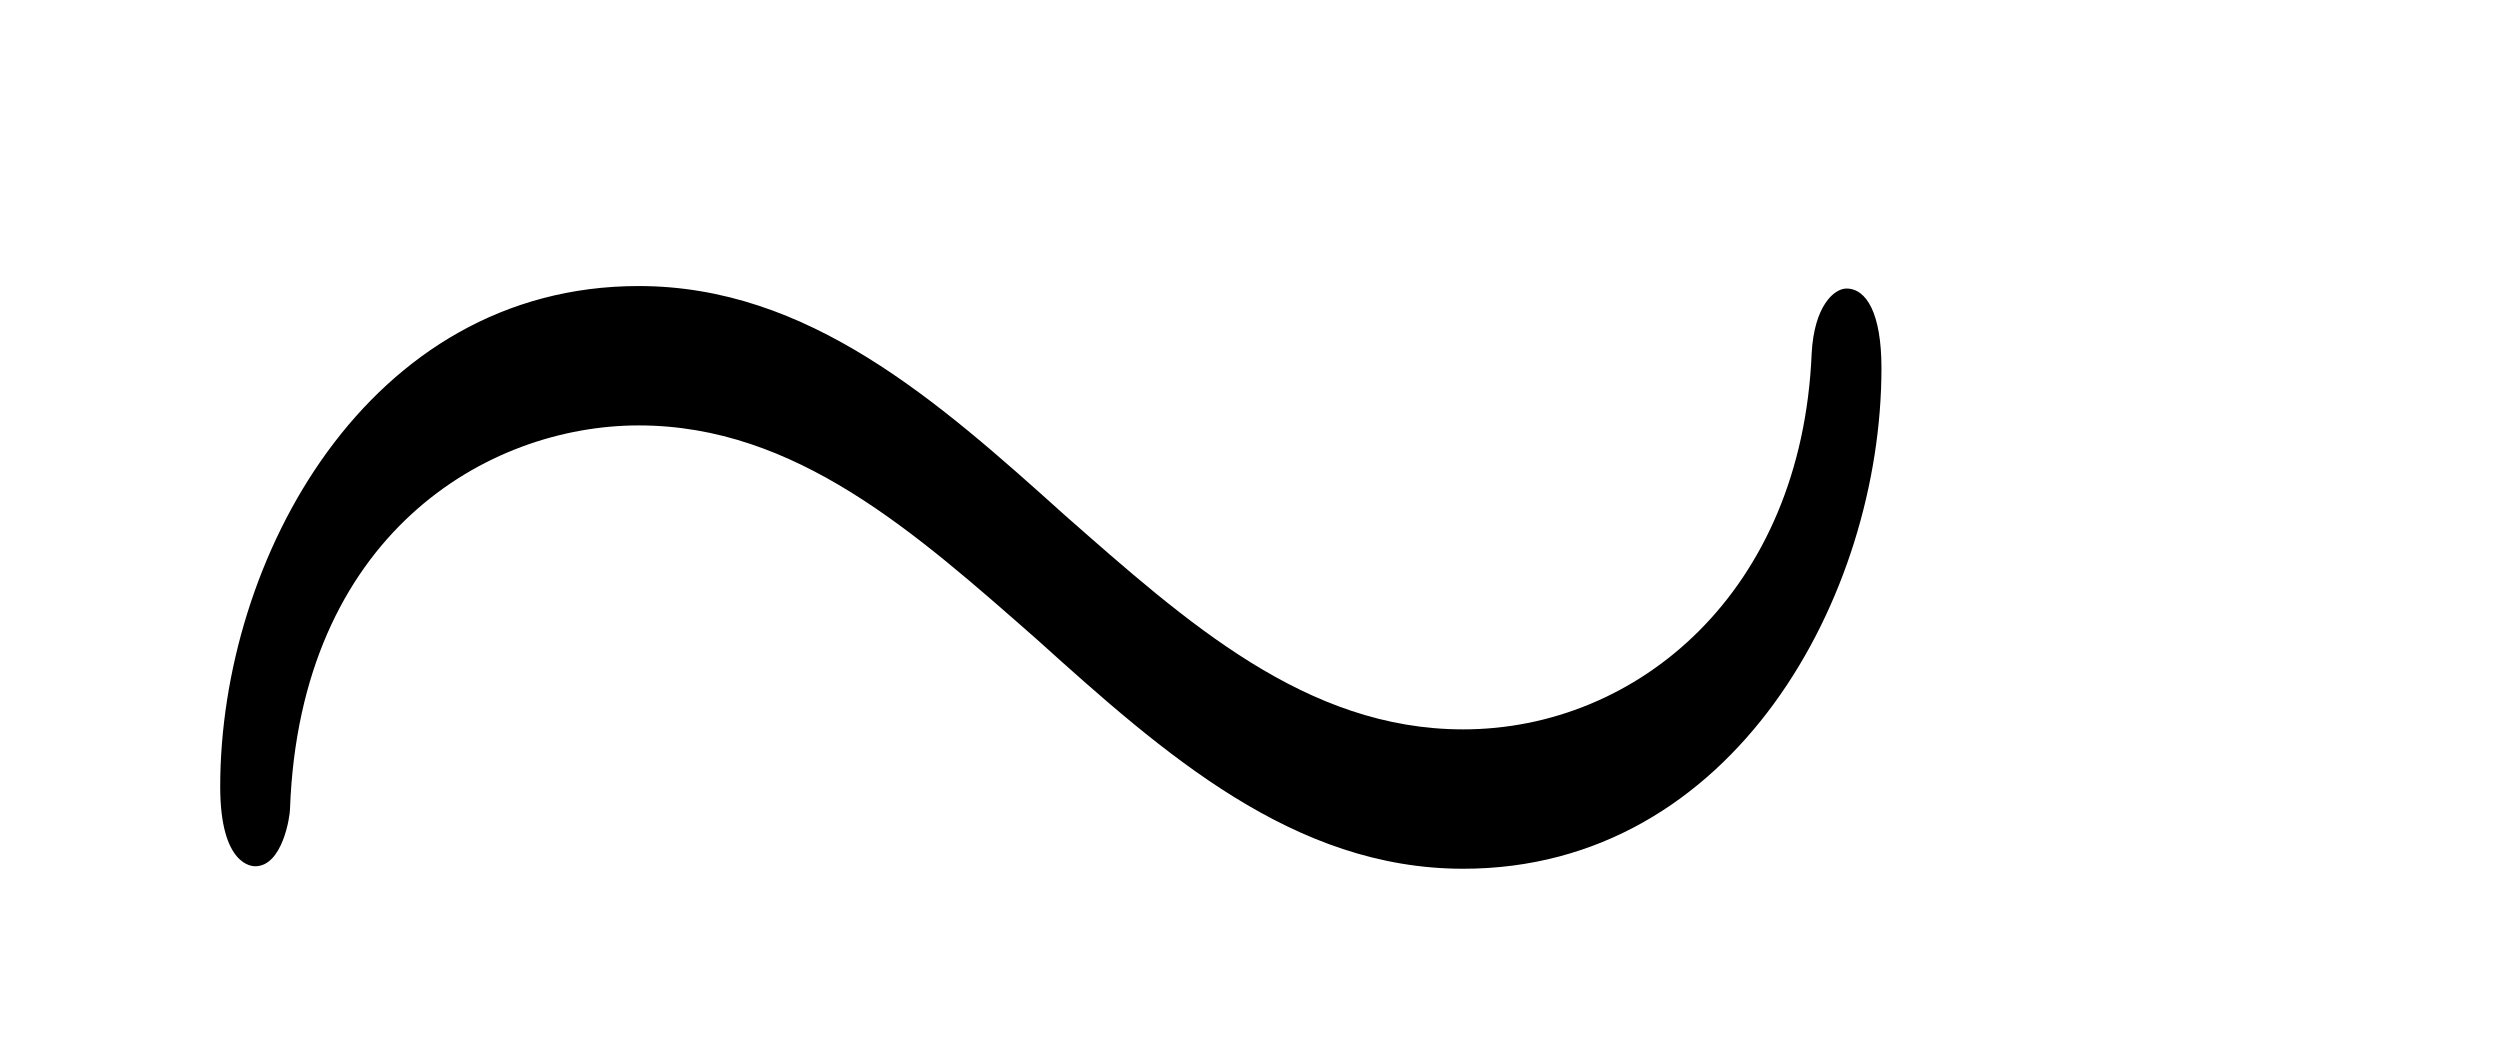 <?xml version='1.0' encoding='UTF-8'?>
<!-- This file was generated by dvisvgm 2.11.1 -->
<svg version='1.1' xmlns='http://www.w3.org/2000/svg' xmlns:xlink='http://www.w3.org/1999/xlink' width='12pt' height='5pt' viewBox='0 -5 12 5'>
<g id='page1'>
<g transform='matrix(1 0 0 -1 -128 655)'>
<path d='M137.031 658.233C137.031 658.496 136.959 658.615 136.863 658.615C136.804 658.615 136.708 658.532 136.696 658.304C136.648 657.157 135.859 656.499 135.023 656.499C134.269 656.499 133.696 657.013 133.11 657.528C132.5 658.077 131.879 658.627 131.066 658.627C129.763 658.627 129.057 657.312 129.057 656.224C129.057 655.842 129.213 655.842 129.225 655.842C129.356 655.842 129.392 656.081 129.392 656.117C129.44 657.432 130.337 657.958 131.066 657.958C131.819 657.958 132.393 657.444 132.978 656.93C133.588 656.38 134.21 655.83 135.023 655.83C136.326 655.83 137.031 657.145 137.031 658.233Z'/>
</g>
</g>
</svg>
